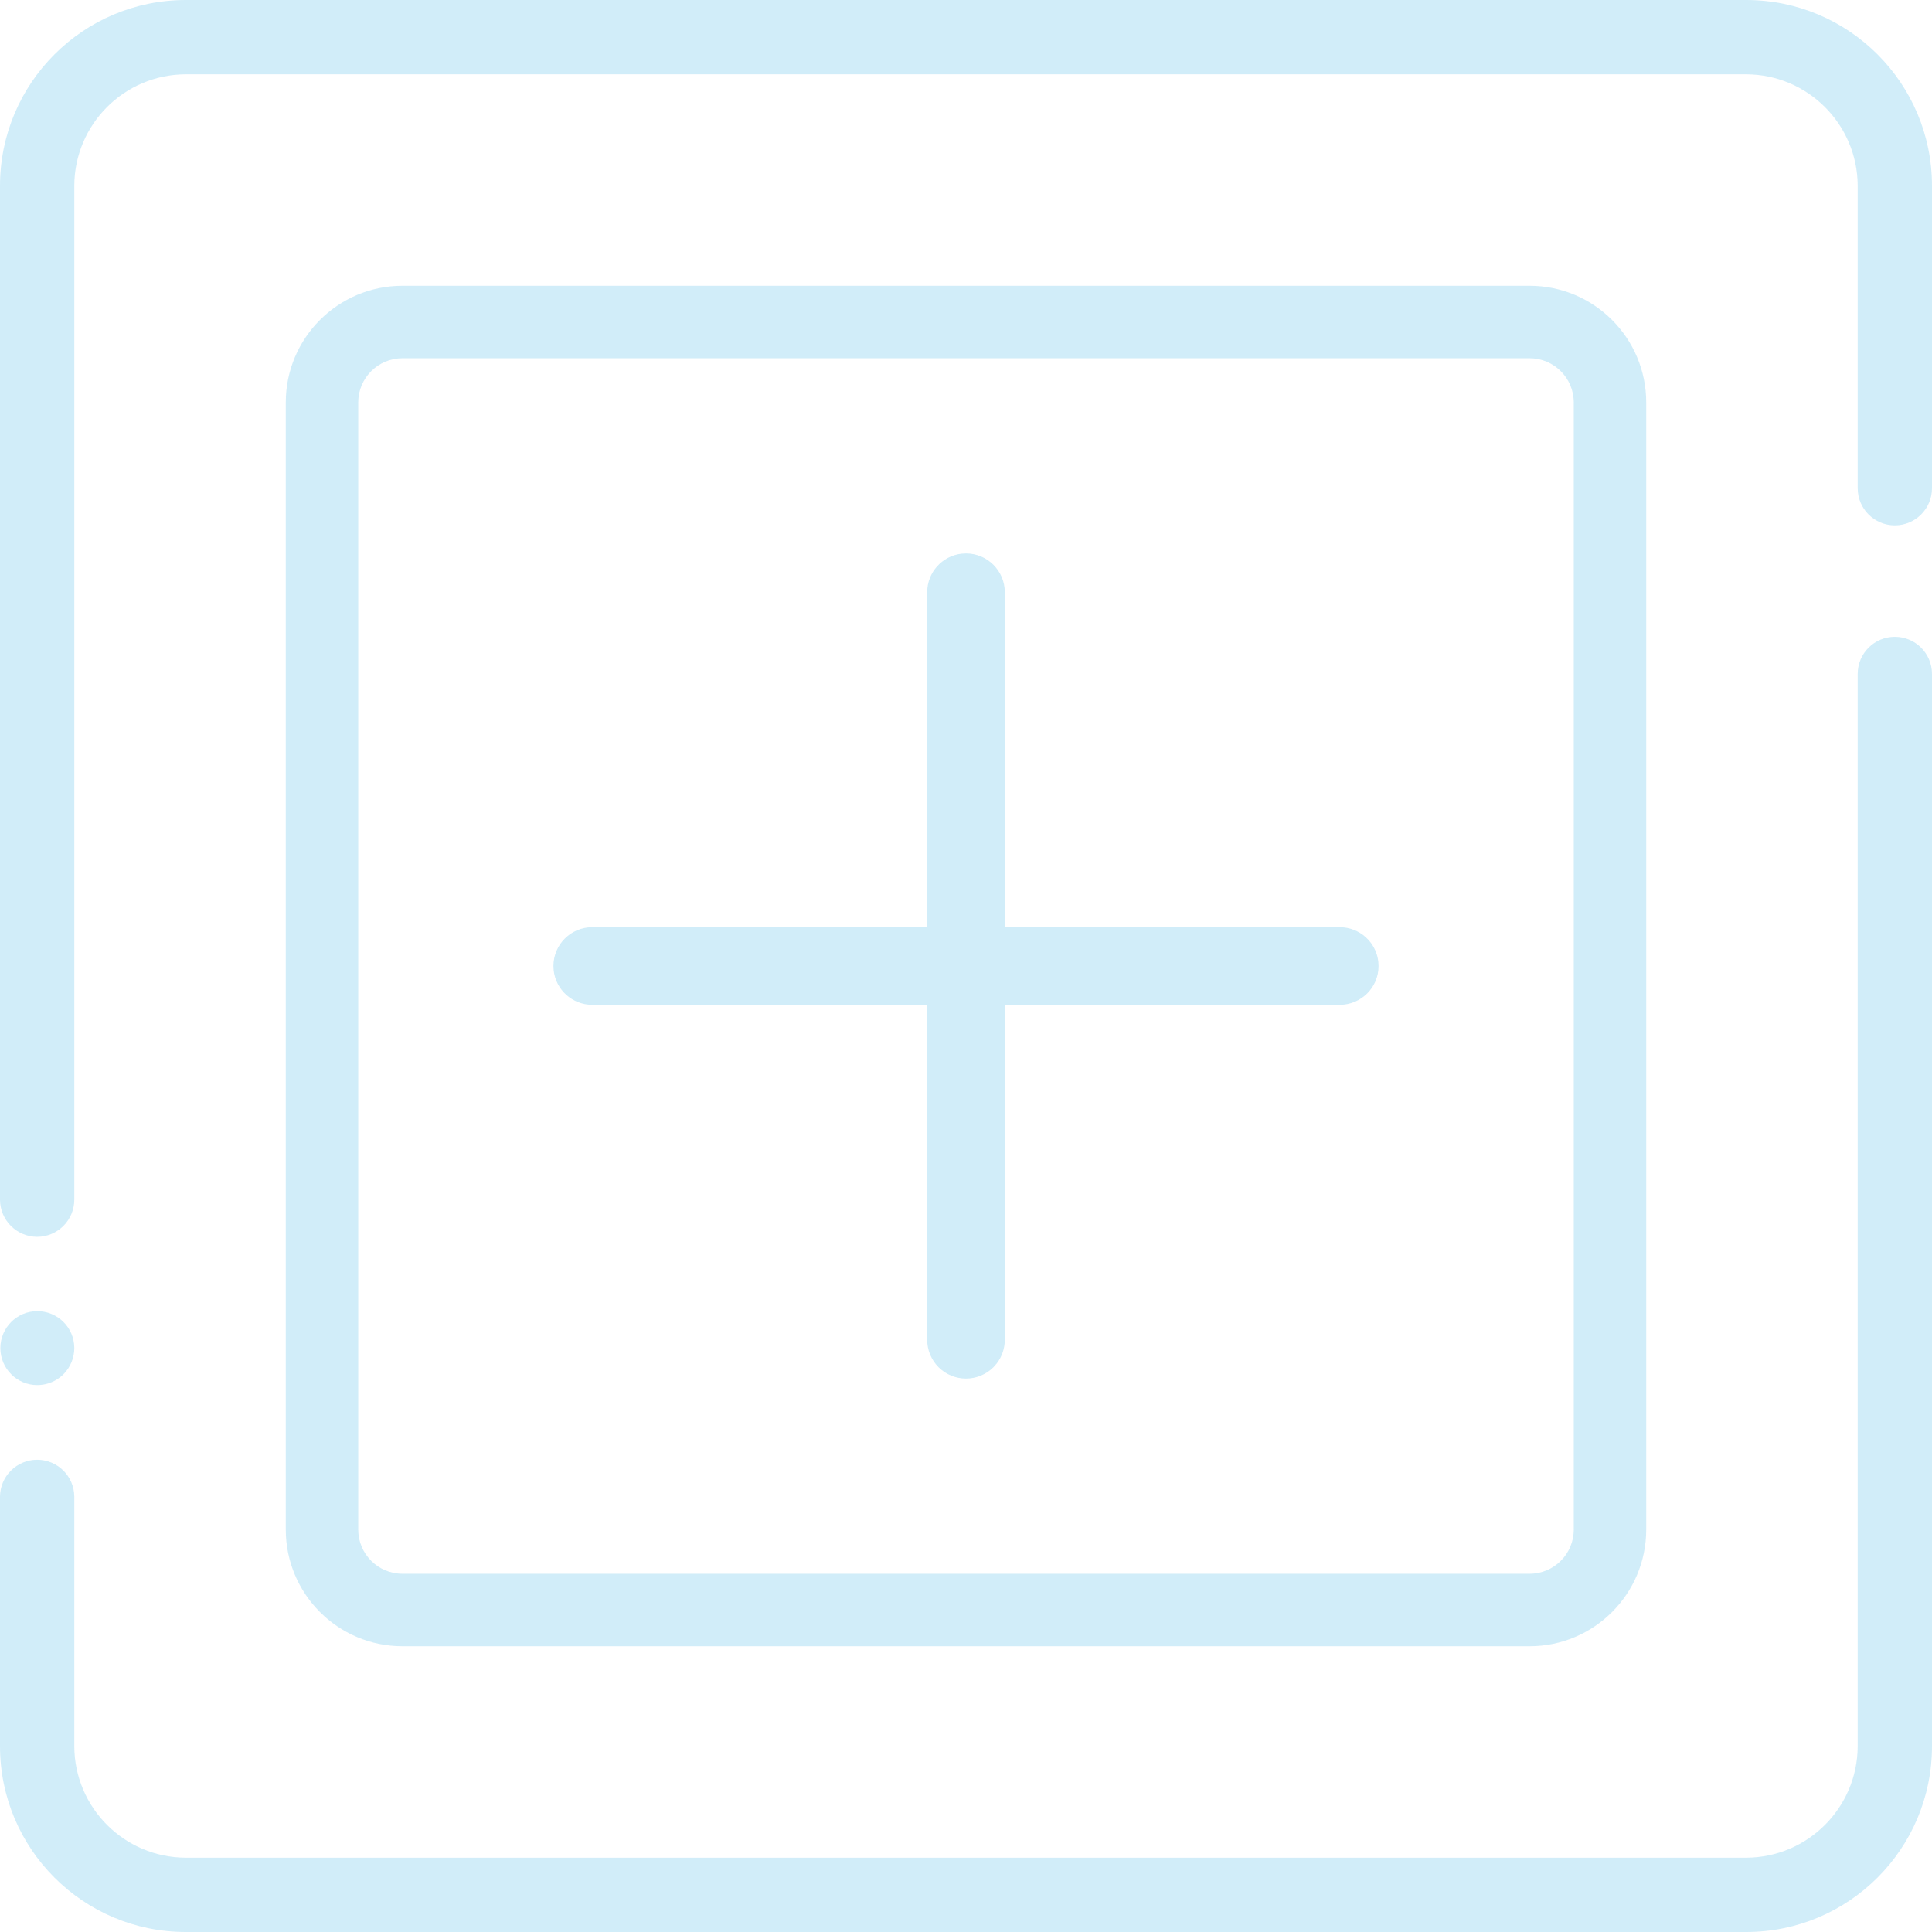 <?xml version="1.0" encoding="UTF-8"?>
<svg width="48px" height="48px" viewBox="0 0 48 48" version="1.1" xmlns="http://www.w3.org/2000/svg" xmlns:xlink="http://www.w3.org/1999/xlink">
    <title>cztery-niezalezne-klawisze</title>
    <g id="Page-1" stroke="none" stroke-width="1" fill="none" fill-rule="evenodd" fill-opacity="0.96">
        <g id="control-3" transform="translate(-534, -1312)" fill="#CFECF8" fill-rule="nonzero">
            <g id="icon-box" transform="translate(502, 1280)">
                <g id="icon" transform="translate(16, 16)">
                    <g id="cztery-niezalezne-klawisze" transform="translate(16, 16)">
                        <path d="M47.077,15.821 C47.587,15.821 48,16.234 48,16.744 L48,43.385 C47.999,45.933 45.933,47.999 43.385,48 L4.615,48 C2.067,47.999 0.001,45.933 0,43.385 L0,37.181 C0.005,36.675 0.417,36.267 0.923,36.267 C1.429,36.267 1.841,36.675 1.846,37.181 L1.846,43.385 C1.851,44.912 3.088,46.149 4.615,46.154 L43.385,46.154 C44.912,46.149 46.149,44.912 46.154,43.385 L46.154,16.744 C46.154,16.234 46.567,15.821 47.077,15.821 Z M38,7.1 C39.602,7.1 40.9,8.398 40.9,10 L40.9,38 C40.9,39.602 39.602,40.9 38,40.9 L10,40.9 C8.398,40.9 7.1,39.602 7.1,38 L7.1,10 C7.1,8.398 8.398,7.1 10,7.1 L38,7.1 Z M38,8.9 L10,8.9 C9.392,8.9 8.9,9.392 8.9,10 L8.9,38 C8.9,38.608 9.392,39.1 10,39.1 L38,39.1 C38.608,39.1 39.1,38.608 39.1,38 L39.1,10 C39.1,9.392 38.608,8.9 38,8.9 Z M0.926,32.575 C1.432,32.575 1.844,32.983 1.846,33.489 C1.847,33.734 1.75,33.969 1.577,34.143 C1.403,34.316 1.168,34.413 0.923,34.412 C0.417,34.41 0.009,33.998 0.009,33.492 C0.01,32.986 0.42,32.576 0.926,32.575 Z M24,13.75 C24.533,13.75 24.964,14.182 24.964,14.714 L24.963,23.035 L33.286,23.036 C33.78,23.036 34.188,23.408 34.244,23.888 L34.25,24 C34.25,24.533 33.818,24.964 33.286,24.964 L24.963,24.963 L24.964,33.286 C24.964,33.499 24.894,33.705 24.766,33.872 L24.682,33.968 C24.501,34.148 24.256,34.25 24,34.25 C23.744,34.25 23.499,34.148 23.318,33.968 C23.137,33.787 23.036,33.541 23.036,33.286 L23.035,24.963 L14.714,24.964 C14.22,24.964 13.812,24.592 13.756,24.112 L13.75,24 C13.75,23.467 14.182,23.036 14.714,23.036 L23.035,23.035 L23.036,14.714 C23.036,14.22 23.408,13.812 23.888,13.756 L24,13.75 Z M43.385,0 C45.933,0.001 47.999,2.067 48,4.615 L48,12.129 C48,12.639 47.587,13.052 47.077,13.052 C46.567,13.052 46.154,12.639 46.154,12.129 L46.154,4.615 C46.149,3.088 44.912,1.851 43.385,1.846 L4.615,1.846 C3.088,1.85 1.85,3.088 1.846,4.615 L1.846,29.806 C1.845,30.315 1.432,30.728 0.923,30.729 C0.414,30.728 0.002,30.315 0,29.806 L0,4.615 C0.001,2.067 2.067,0.001 4.615,0 L43.385,0 Z" id="Combined-Shape"></path>
                    </g>
                </g>
            </g>
        </g>
    </g>
</svg>